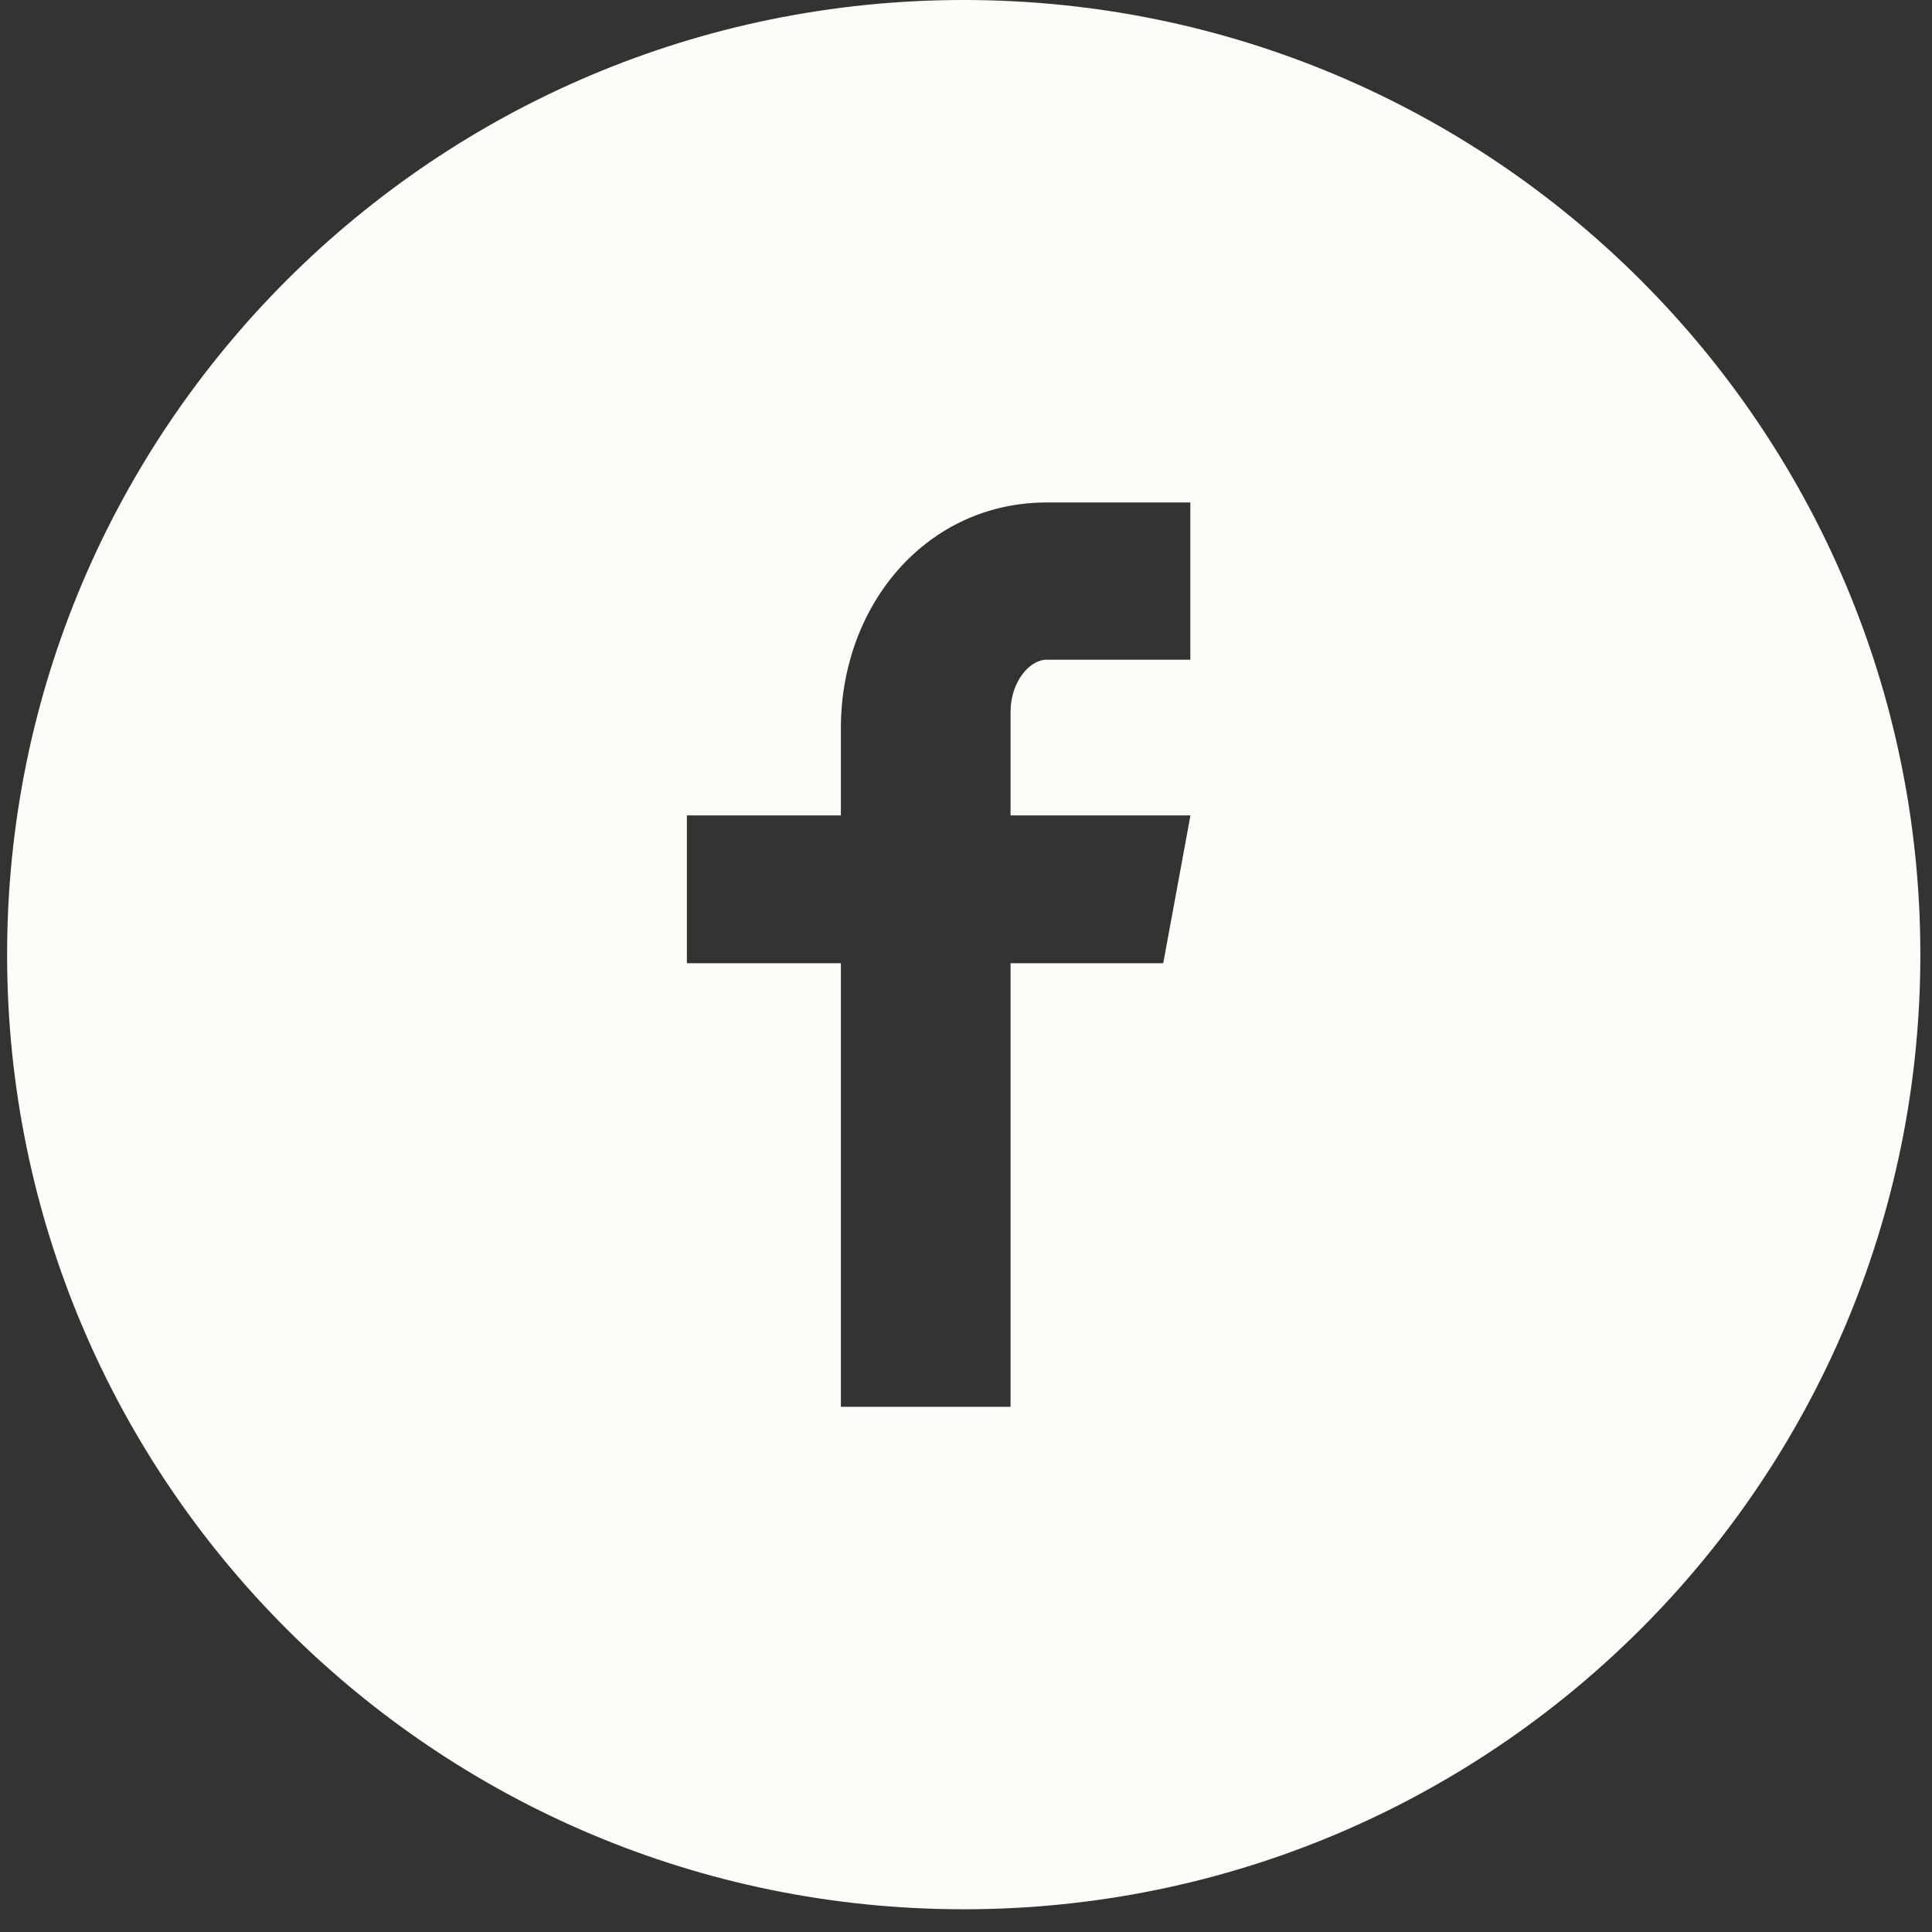 <svg width="34" height="34" viewBox="0 0 34 34" fill="none" xmlns="http://www.w3.org/2000/svg">
<rect x="0" y="0" width="34" height="34" fill="#333333" stroke="none"/>
<path d="M16.96 0C7.662 0 0.125 7.521 0.125 16.8C0.125 26.078 7.662 33.6 16.96 33.6C26.258 33.6 33.795 26.078 33.795 16.8C33.795 7.521 26.258 0 16.96 0ZM20.948 11.61H18.417C18.117 11.61 17.784 12.003 17.784 12.527V14.35H20.95L20.471 16.951H17.784V24.757H14.798V16.951H12.088V14.35H14.798V12.82C14.798 10.626 16.323 8.843 18.417 8.843H20.948V11.61Z" fill="#FDFCF7"/>
</svg>
